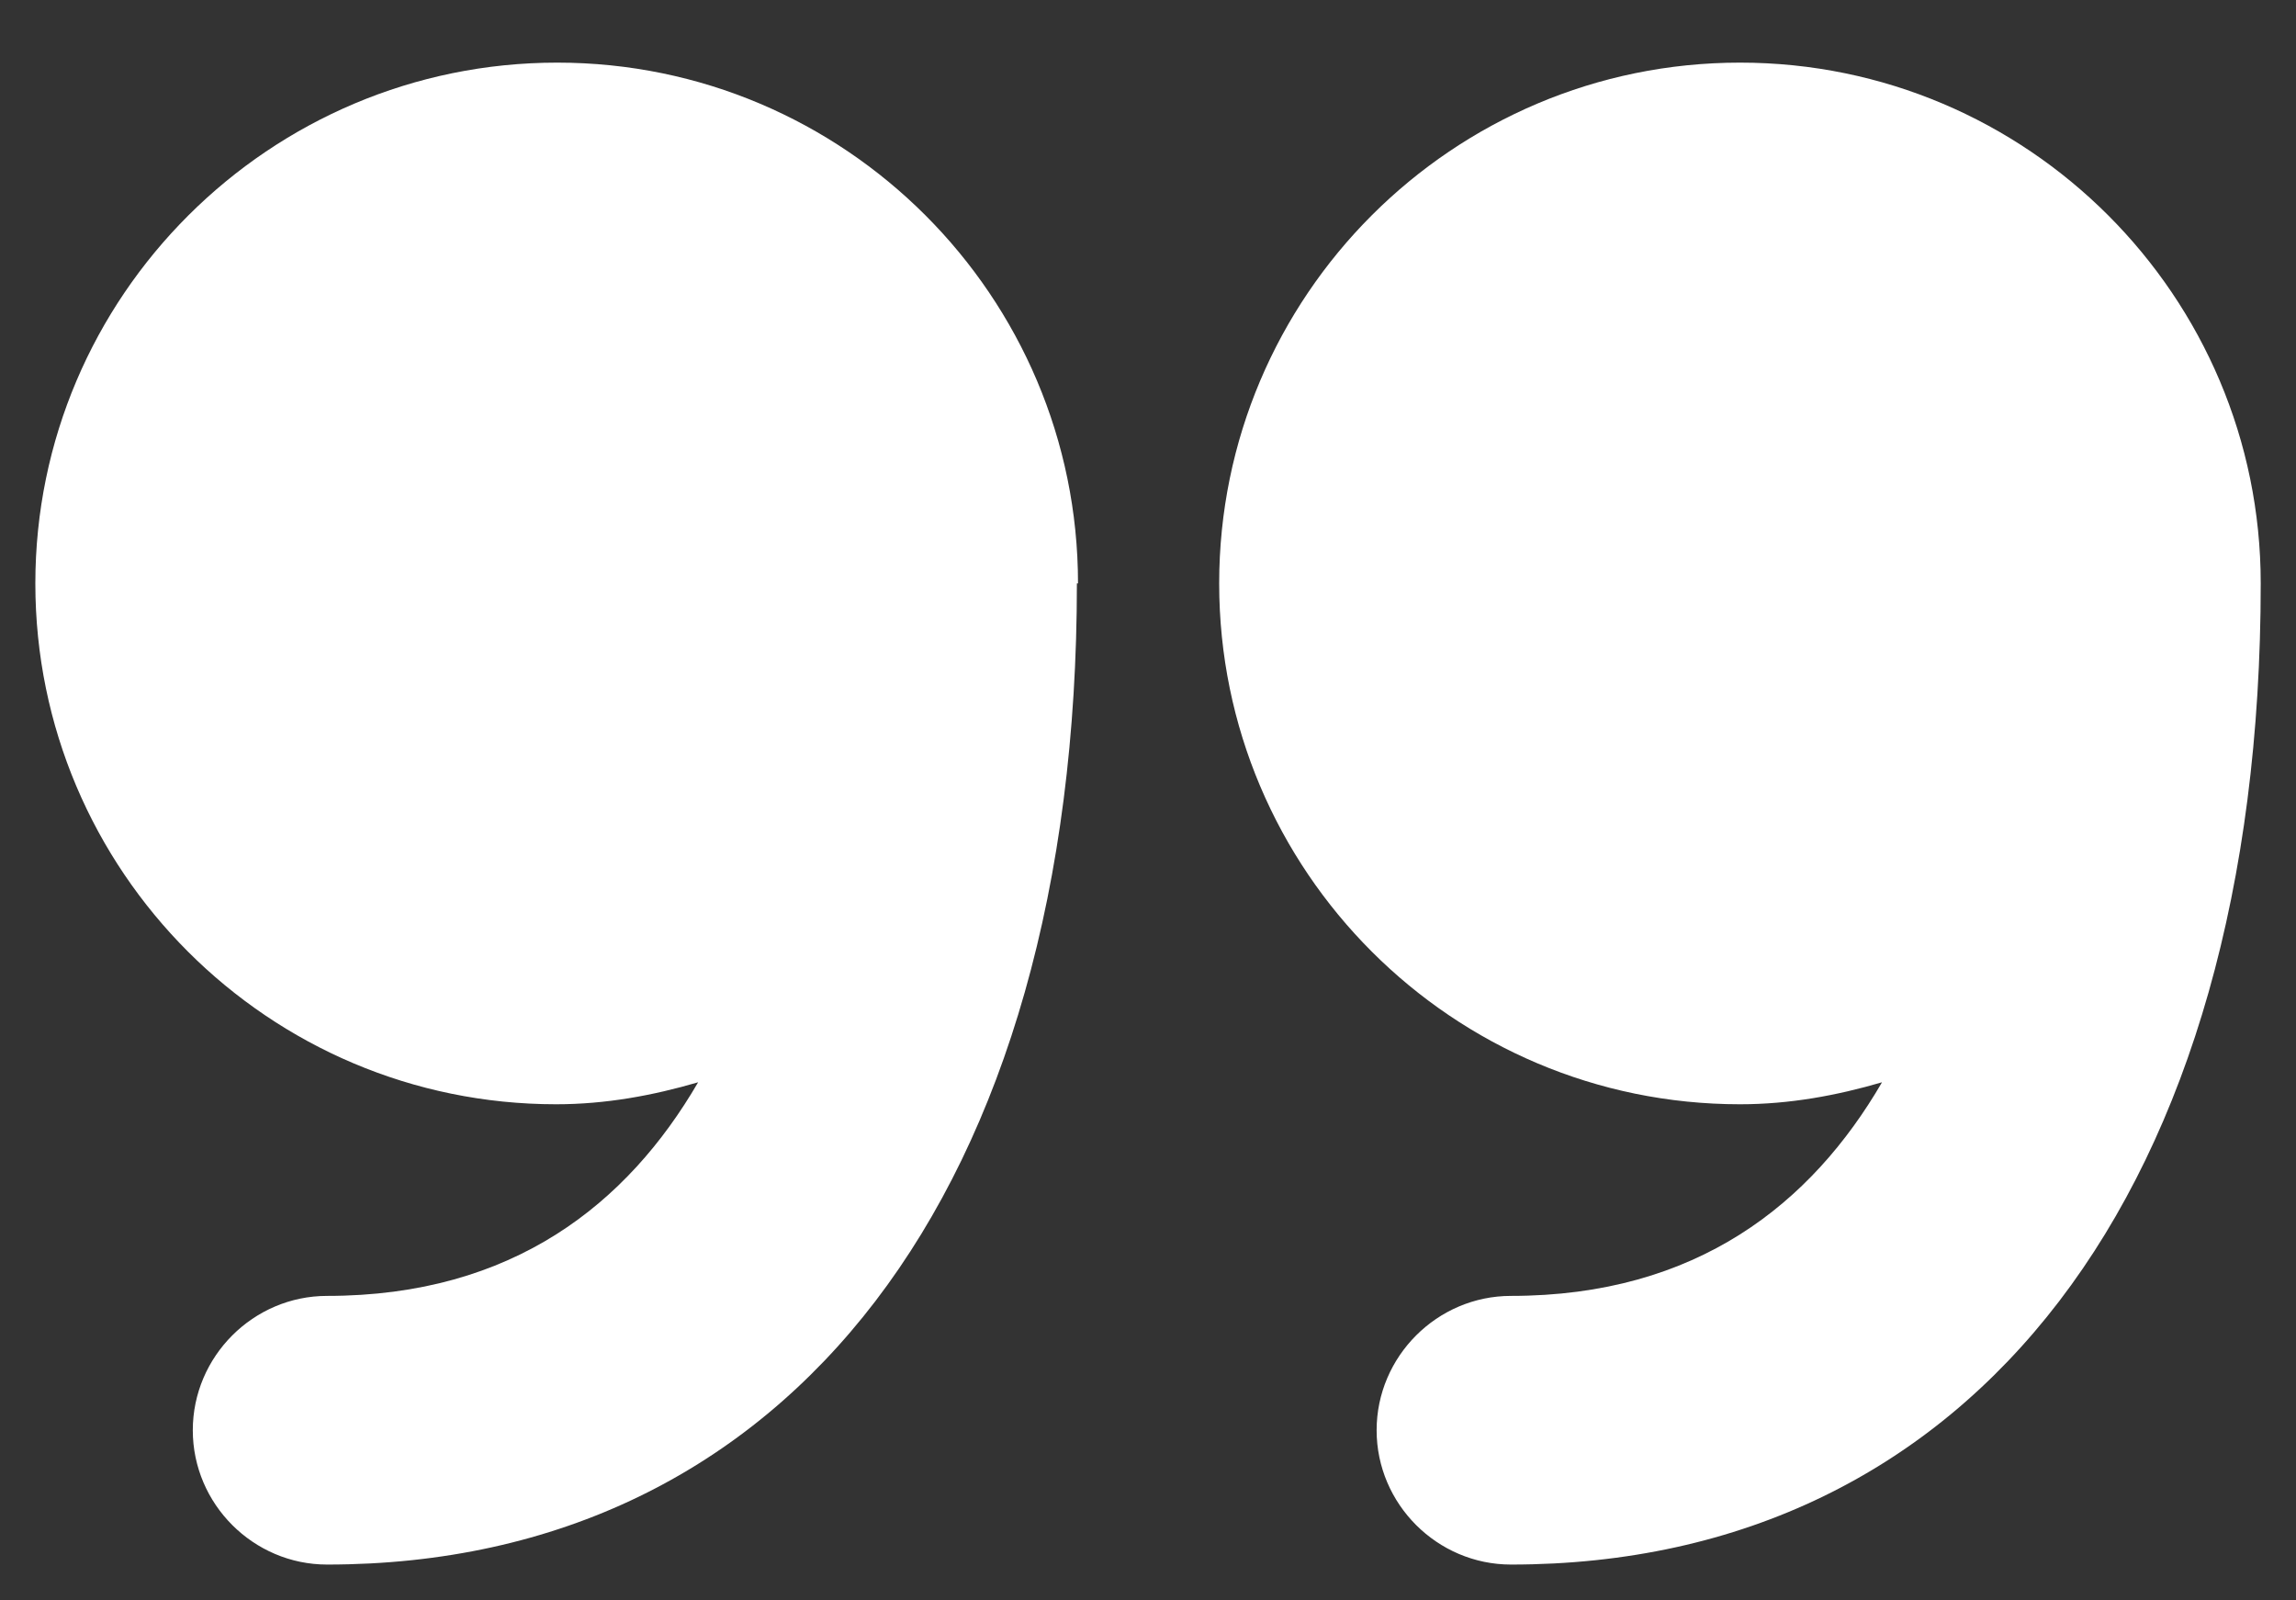 <svg width="33" height="23" viewBox="0 0 33 23" fill="none" xmlns="http://www.w3.org/2000/svg">
<rect x="0" y="0" width="33" height="23" fill="#333333" stroke="none"/>
<g id="Frame" clip-path="url(#clip0_2787_152302)">
<path id="Vector" d="M32.493 8.385C32.493 4.255 29.139 0.9 25.009 0.9C20.878 0.9 17.523 4.255 17.523 8.385C17.523 12.516 20.878 15.87 25.009 15.87C25.721 15.87 26.401 15.744 27.05 15.554C26.037 17.295 24.391 18.624 21.717 18.624C20.657 18.624 19.786 19.494 19.786 20.555C19.786 21.615 20.657 22.485 21.717 22.485C28.363 22.485 32.493 17.089 32.493 8.385Z" fill="white"/>
<path id="Vector_2" d="M15.494 8.385C15.494 4.255 12.139 0.9 8.009 0.9C3.878 0.9 0.508 4.255 0.508 8.385C0.508 12.516 3.863 15.87 7.993 15.87C8.705 15.87 9.385 15.744 10.034 15.554C9.021 17.295 7.376 18.624 4.701 18.624C3.641 18.624 2.771 19.494 2.771 20.555C2.771 21.615 3.641 22.485 4.701 22.485C11.348 22.485 15.478 17.089 15.478 8.385H15.494Z" fill="white"/>
</g>
<defs>
<clipPath id="clip0_2787_152302">
<rect width="31.982" height="21.601" fill="white" transform="translate(0.508 0.9)"/>
</clipPath>
</defs>
</svg>
